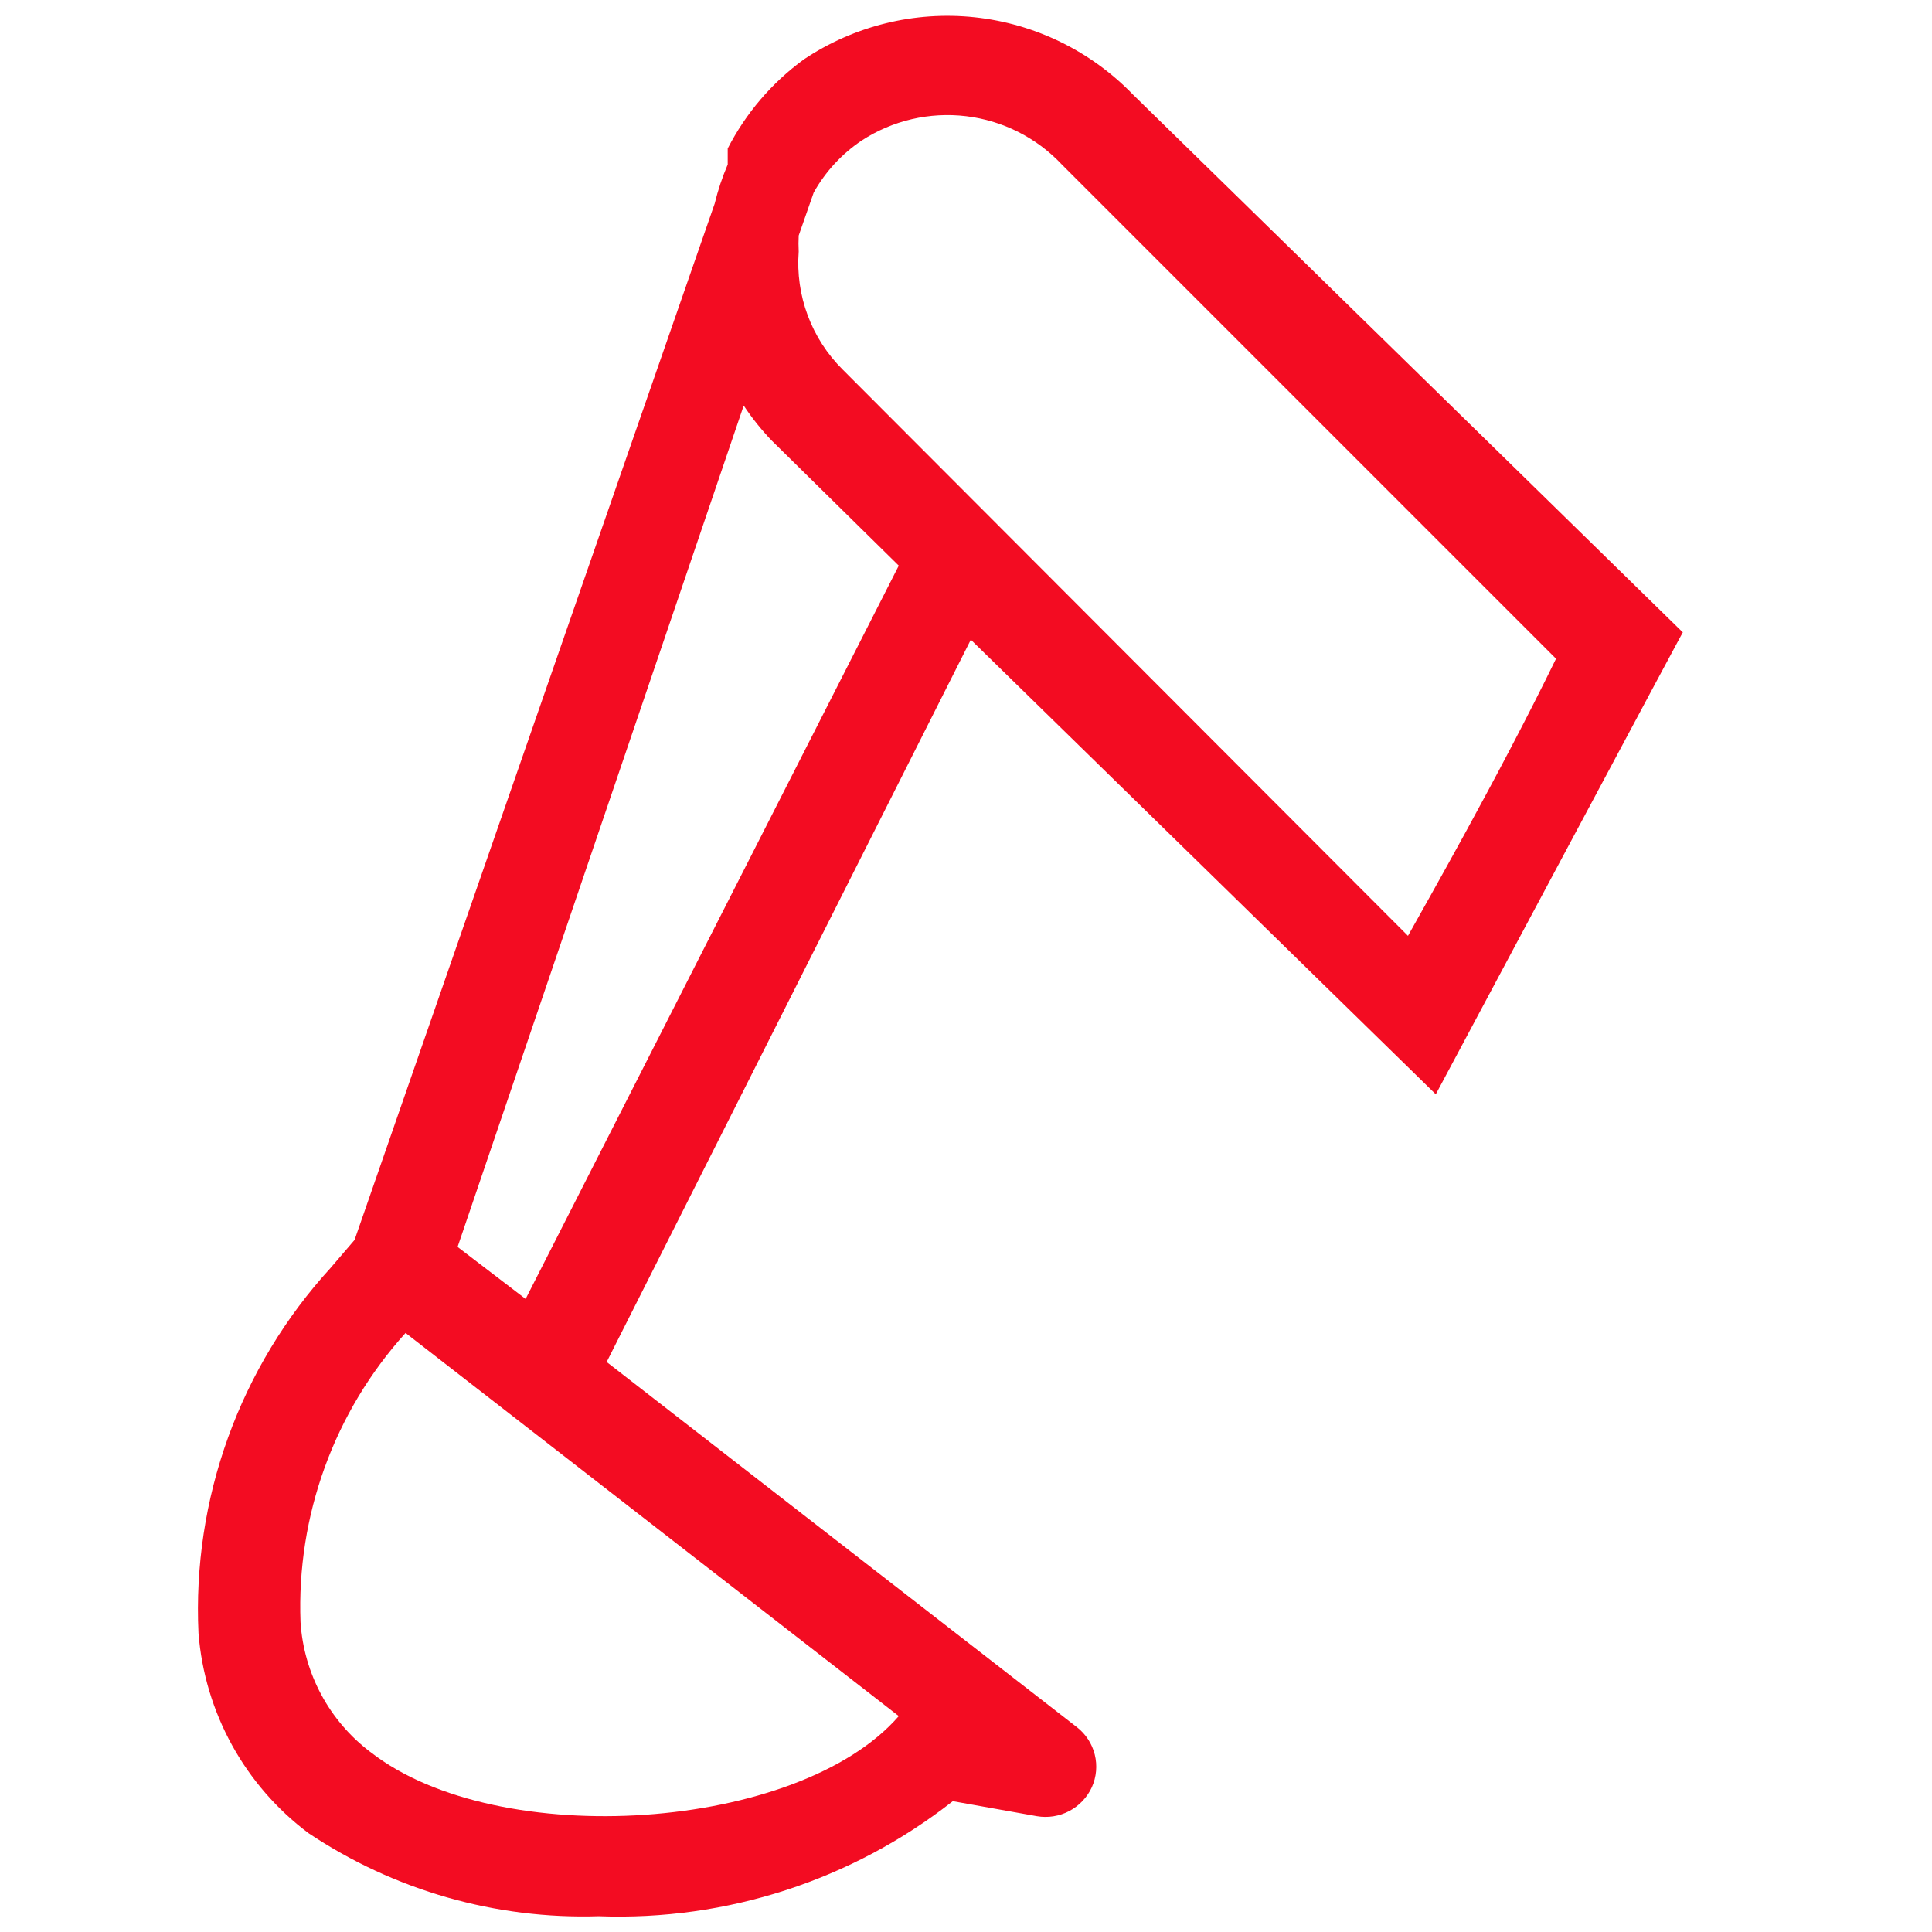 <?xml version="1.0" encoding="UTF-8" standalone="no"?>
<!DOCTYPE svg PUBLIC "-//W3C//DTD SVG 1.1//EN" "http://www.w3.org/Graphics/SVG/1.1/DTD/svg11.dtd">
<svg width="100%" height="100%" viewBox="0 0 1200 1200" version="1.1" xmlns="http://www.w3.org/2000/svg" xmlns:xlink="http://www.w3.org/1999/xlink" xml:space="preserve" xmlns:serif="http://www.serif.com/" style="fill-rule:evenodd;clip-rule:evenodd;stroke-linejoin:round;stroke-miterlimit:2;">
    <g transform="matrix(1.657,0,0,1.657,-0.995,-114.691)">
        <path d="M538.802,479.406C538.802,479.406 637.032,295.395 631.407,306.27L425.255,104.63C409.489,88.329 388.497,78.087 365.946,75.689C343.399,73.291 320.723,78.888 301.88,91.505C289.903,100.251 280.142,111.681 273.38,124.88L273.38,130.88C271.353,135.611 269.72,140.501 268.505,145.505L133.505,534.005L124.505,544.505C107.653,562.939 94.603,584.521 86.11,608.009C77.614,631.497 73.84,656.431 75.005,681.38C77.337,711.146 92.364,738.47 116.255,756.38C148.372,777.841 186.396,788.724 225.005,787.505C272.962,789.282 319.997,774.005 357.755,744.38L389.255,750.005C393.411,750.72 397.685,750.04 401.415,748.075C405.146,746.107 408.122,742.962 409.88,739.13C411.603,735.294 411.985,730.986 410.962,726.907C409.942,722.825 407.579,719.204 404.255,716.63L228.005,579.75L364.505,309L538.802,479.406ZM139.5,726C124.066,714.348 114.48,696.547 113.25,677.25C111.738,637.371 125.867,598.484 152.625,568.87L337.505,712.49C300.005,755.615 187.505,763.49 139.505,725.99L139.5,726ZM197.625,556.12L172.125,536.62L279.375,221.24C282.473,225.924 285.988,230.314 289.875,234.365L337.5,281.24L197.625,556.12ZM323.62,121.88C335.19,114.349 349.046,111.122 362.753,112.767C376.464,114.411 389.159,120.821 398.62,130.88L583.87,316.13C562.495,360.005 533.995,409.88 528.37,420.01L316.49,207.76C304.763,196.147 298.732,179.967 299.99,163.51C299.885,161.51 299.885,159.51 299.99,157.51L305.615,141.385C309.998,133.561 316.166,126.877 323.615,121.885L323.62,121.88Z" style="fill:rgb(243,12,34);fill-rule:nonzero;"/>
    </g>
</svg>
